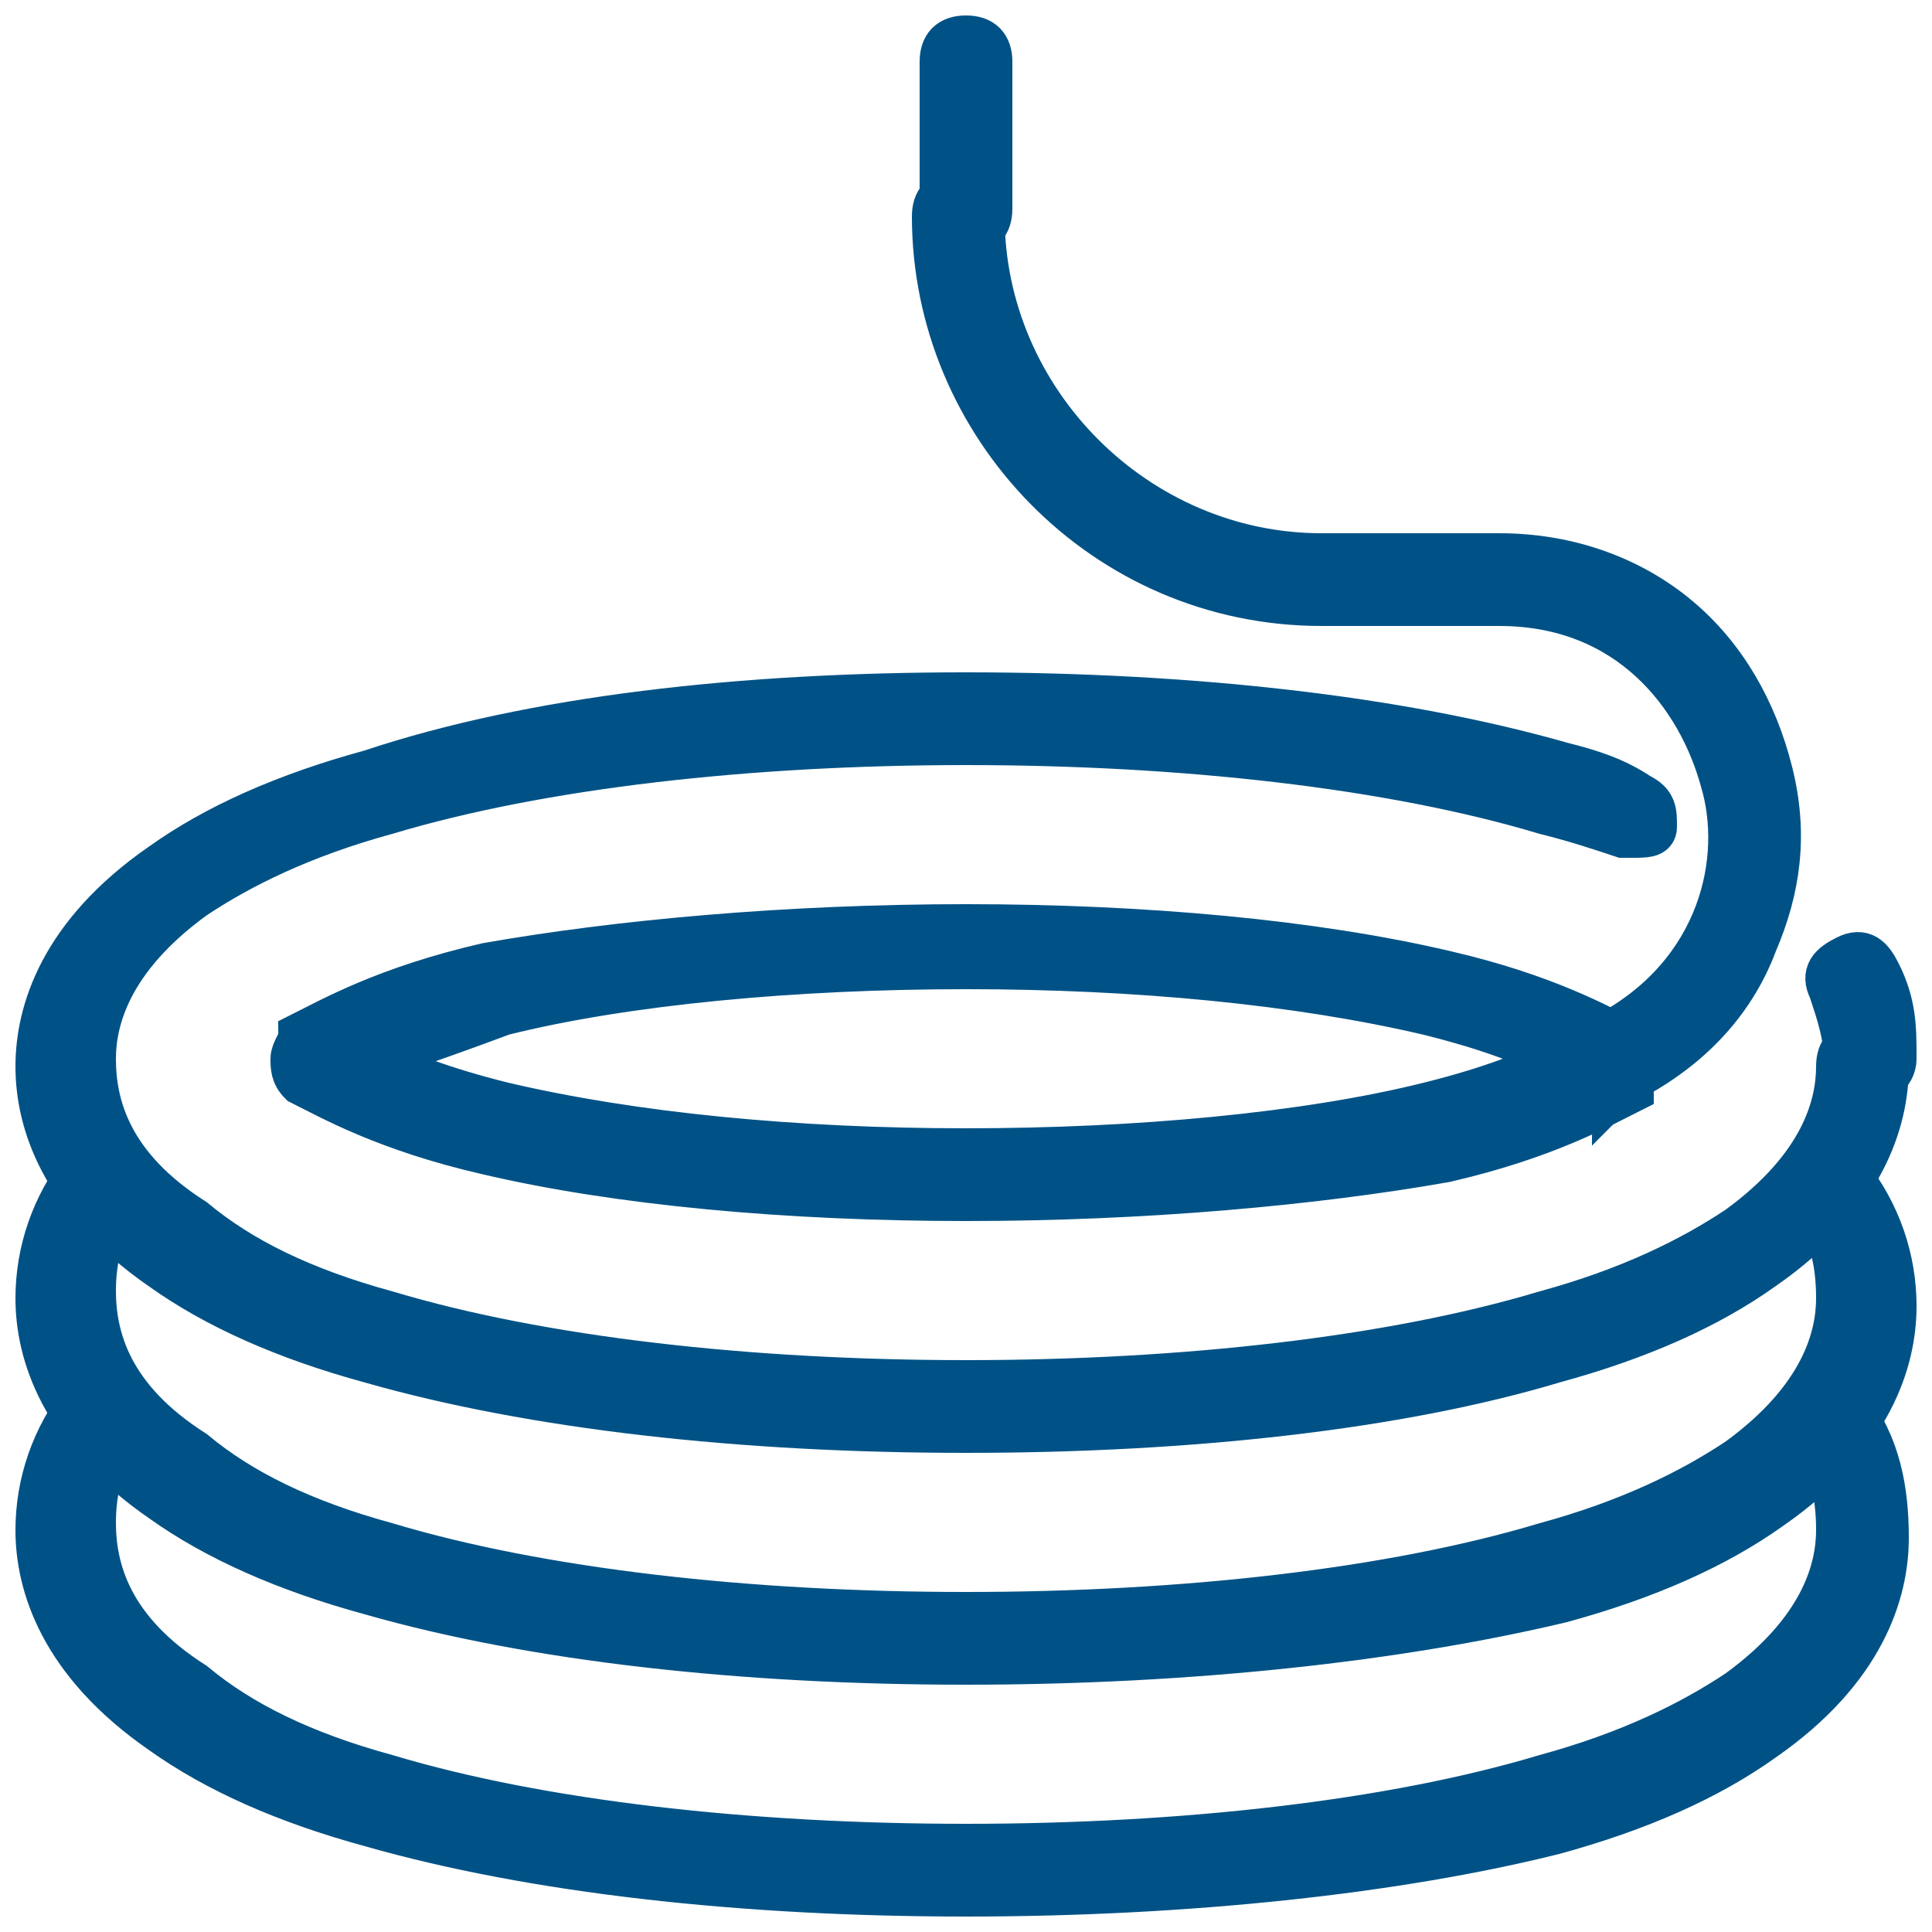 <?xml version="1.0" encoding="utf-8"?>
<!-- Generator: Adobe Illustrator 28.2.0, SVG Export Plug-In . SVG Version: 6.00 Build 0)  -->
<svg version="1.1" id="Livello_1" xmlns="http://www.w3.org/2000/svg" xmlns:xlink="http://www.w3.org/1999/xlink" x="0px" y="0px"
	 viewBox="0 0 25 25" style="enable-background:new 0 0 25 25;" xml:space="preserve">
<style type="text/css">
	.st0{fill:#005286;stroke:#005286;stroke-width:0.6;stroke-miterlimit:10;}
</style>
<g>
	<g>
		<path class="st0" d="M12.5,24.5c-2.9,0-5.6-0.3-7.7-0.9c-1.1-0.3-2-0.7-2.7-1.2c-1.3-0.9-1.6-1.9-1.6-2.6c0-0.6,0.2-1.2,0.6-1.7
			c0.1-0.1,0.3-0.2,0.4-0.1c0.1,0.1,0.2,0.3,0.1,0.4c-0.3,0.4-0.4,0.9-0.4,1.3c0,0.6,0.2,1.4,1.3,2.1C3.1,22.3,3.9,22.7,5,23
			c2,0.6,4.7,0.9,7.5,0.9S18,23.6,20,23c1.1-0.3,1.9-0.7,2.5-1.1c1.1-0.8,1.3-1.6,1.3-2.1c0-0.5-0.1-0.9-0.4-1.3
			c-0.1-0.1-0.1-0.3,0.1-0.4c0.1-0.1,0.3-0.1,0.4,0.1c0.4,0.5,0.5,1.1,0.5,1.7c0,0.7-0.3,1.7-1.6,2.6c-0.7,0.5-1.6,0.9-2.7,1.2
			C18.1,24.2,15.4,24.5,12.5,24.5z"/>
	</g>
	<g>
		<path class="st0" d="M12.5,21.5c-2.9,0-5.6-0.3-7.7-0.9c-1.1-0.3-2-0.7-2.7-1.2c-1.3-0.9-1.6-1.9-1.6-2.6c0-0.6,0.2-1.2,0.6-1.7
			c0.1-0.1,0.3-0.2,0.4-0.1c0.1,0.1,0.2,0.3,0.1,0.4c-0.3,0.4-0.4,0.9-0.4,1.3c0,0.6,0.2,1.4,1.3,2.1C3.1,19.3,3.9,19.7,5,20
			c2,0.6,4.7,0.9,7.5,0.9S18,20.6,20,20c1.1-0.3,1.9-0.7,2.5-1.1c1.1-0.8,1.3-1.6,1.3-2.1c0-0.5-0.1-0.9-0.4-1.3
			c-0.1-0.1-0.1-0.3,0.1-0.4c0.1-0.1,0.3-0.1,0.4,0.1c0.4,0.5,0.6,1.1,0.6,1.7c0,0.7-0.3,1.7-1.6,2.6c-0.7,0.5-1.6,0.9-2.7,1.2
			C18.1,21.2,15.4,21.5,12.5,21.5z"/>
	</g>
	<g>
		<path class="st0" d="M12.5,18.5c-2.9,0-5.6-0.3-7.7-0.9c-1.1-0.3-2-0.7-2.7-1.2c-1.3-0.9-1.6-1.9-1.6-2.6s0.3-1.7,1.6-2.6
			c0.7-0.5,1.6-0.9,2.7-1.2C6.9,9.3,9.6,9,12.5,9c0.2,0,0.3,0.1,0.3,0.3c0,0.2-0.1,0.3-0.3,0.3C9.7,9.6,7,9.9,5,10.5
			c-1.1,0.3-1.9,0.7-2.5,1.1c-1.1,0.8-1.3,1.6-1.3,2.1c0,0.6,0.2,1.4,1.3,2.1C3.1,16.3,3.9,16.7,5,17c2,0.6,4.7,0.9,7.5,0.9
			S18,17.6,20,17c1.1-0.3,1.9-0.7,2.5-1.1c1.1-0.8,1.3-1.6,1.3-2.1c0-0.2,0.1-0.3,0.3-0.3c0.2,0,0.3,0.1,0.3,0.3
			c0,0.7-0.3,1.7-1.6,2.6c-0.7,0.5-1.6,0.9-2.7,1.2C18.1,18.2,15.4,18.5,12.5,18.5z M12.5,15.5c-2.3,0-4.5-0.2-6.2-0.6
			c-1.3-0.3-2-0.7-2.4-0.9c-0.1-0.1-0.1-0.2-0.1-0.3c0-0.1,0.1-0.2,0.1-0.3c0.4-0.2,1.1-0.6,2.4-0.9C8,12.2,10.2,12,12.5,12
			s4.5,0.2,6.2,0.6c1.3,0.3,2,0.7,2.4,0.9c0.1,0.1,0.1,0.2,0.1,0.3c0,0.1-0.1,0.2-0.1,0.3c-0.4,0.2-1.1,0.6-2.4,0.9c0,0,0,0,0,0
			C17,15.3,14.8,15.5,12.5,15.5z M4.8,13.7c0.4,0.2,0.9,0.4,1.7,0.6c1.7,0.4,3.8,0.6,6,0.6c2.2,0,4.4-0.2,6-0.6l0,0
			c0.8-0.2,1.3-0.4,1.7-0.6c-0.4-0.2-0.9-0.4-1.7-0.6c-1.7-0.4-3.8-0.6-6-0.6s-4.4,0.2-6,0.6C5.7,13.4,5.1,13.6,4.8,13.7z
			 M18.6,14.6L18.6,14.6L18.6,14.6z"/>
	</g>
	<g>
		<path class="st0" d="M20.9,14c-0.1,0-0.2-0.1-0.3-0.2c-0.1-0.2,0-0.3,0.1-0.4c0,0,0.1,0,0.1,0c1.5-0.8,1.8-2.3,1.5-3.3
			c-0.3-1.1-1.2-2.3-2.9-2.3h-2.3c-2.8,0-5-2.3-5-5c0-0.2,0.1-0.3,0.3-0.3s0.3,0.1,0.3,0.3c0,2.4,2,4.4,4.4,4.4h2.3
			c0.9,0,1.7,0.3,2.3,0.8c0.6,0.5,1,1.2,1.2,2c0.2,0.8,0.1,1.5-0.2,2.2c-0.3,0.8-0.9,1.4-1.7,1.8c0,0-0.1,0-0.1,0.1
			C21,14,20.9,14,20.9,14z"/>
	</g>
	<g>
		<path class="st0" d="M24.2,14c-0.2,0-0.3-0.1-0.3-0.3c0-0.3-0.1-0.6-0.2-0.9c-0.1-0.2,0-0.3,0.2-0.4c0.2-0.1,0.3,0,0.4,0.2
			c0.2,0.4,0.2,0.7,0.2,1.1C24.5,13.9,24.3,14,24.2,14z"/>
	</g>
	<g>
		<path class="st0" d="M21.1,10.8c0,0-0.1,0-0.1,0c-0.3-0.1-0.6-0.2-1-0.3c-2-0.6-4.7-0.9-7.5-0.9c-0.2,0-0.3-0.1-0.3-0.3
			c0-0.2,0.1-0.3,0.3-0.3c2.9,0,5.6,0.3,7.7,0.9c0.4,0.1,0.7,0.2,1,0.4c0.2,0.1,0.2,0.2,0.2,0.4C21.4,10.8,21.3,10.8,21.1,10.8z"/>
	</g>
	<g>
		<path class="st0" d="M12.5,3c-0.2,0-0.3-0.1-0.3-0.3V0.8c0-0.2,0.1-0.3,0.3-0.3s0.3,0.1,0.3,0.3v1.9C12.8,2.9,12.7,3,12.5,3z"/>
	</g>
</g>
</svg>
